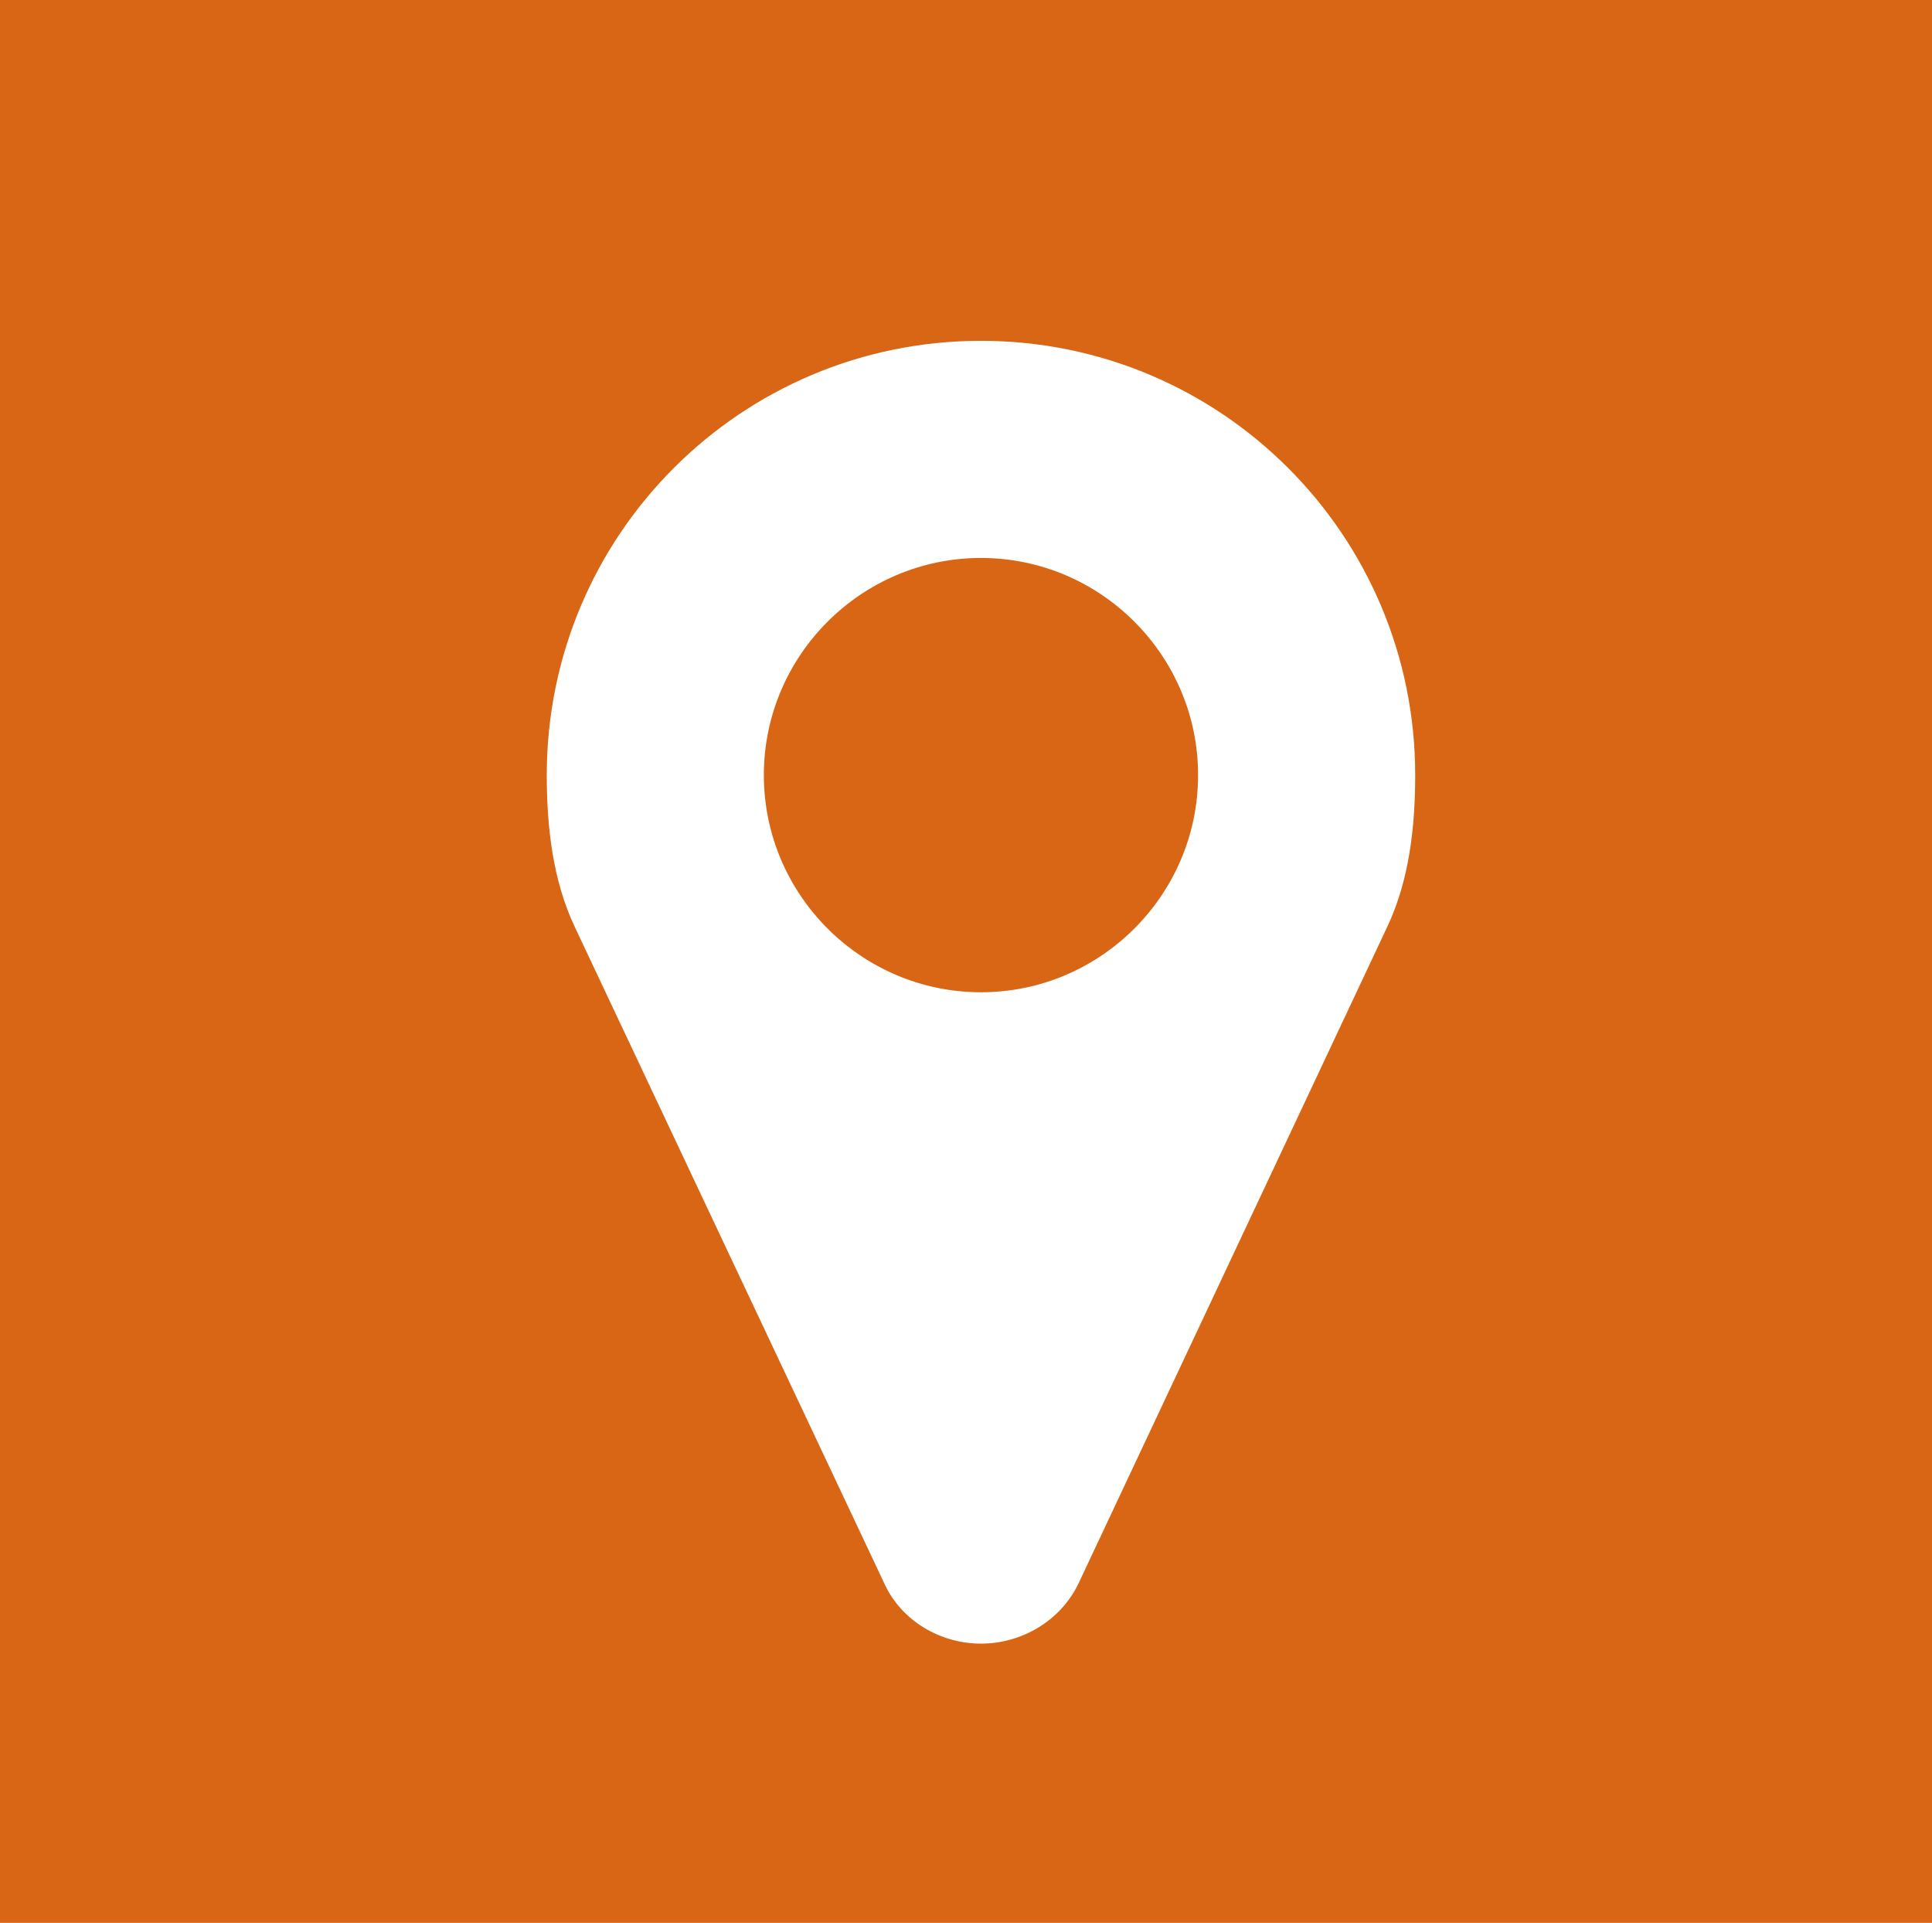 <?xml version="1.0" encoding="utf-8"?>
<!-- Generator: Adobe Illustrator 16.0.3, SVG Export Plug-In . SVG Version: 6.00 Build 0)  -->
<!DOCTYPE svg PUBLIC "-//W3C//DTD SVG 1.1//EN" "http://www.w3.org/Graphics/SVG/1.1/DTD/svg11.dtd">
<svg version="1.1" id="Ebene_1" xmlns="http://www.w3.org/2000/svg" xmlns:xlink="http://www.w3.org/1999/xlink" x="0px" y="0px"
	 width="60.625px" height="60.33px" viewBox="0 0 60.625 60.33" enable-background="new 0 0 60.625 60.33" xml:space="preserve">
<rect fill="#D86614" width="61.564" height="61.564"/>
<path fill="#FFFFFF" d="M43.529,29.083L33.843,49.68c-0.559,1.171-1.783,1.889-3.061,1.889s-2.501-0.718-3.033-1.889l-9.713-20.598
	c-0.692-1.464-0.879-3.14-0.879-4.764c0-7.531,6.095-13.625,13.625-13.625c7.531,0,13.626,6.094,13.626,13.625
	C44.408,25.942,44.222,27.619,43.529,29.083z M30.782,17.506c-3.752,0-6.813,3.061-6.813,6.813c0,3.752,3.061,6.813,6.813,6.813
	c3.753,0,6.813-3.06,6.813-6.813C37.596,20.567,34.535,17.506,30.782,17.506z"/>
</svg>
